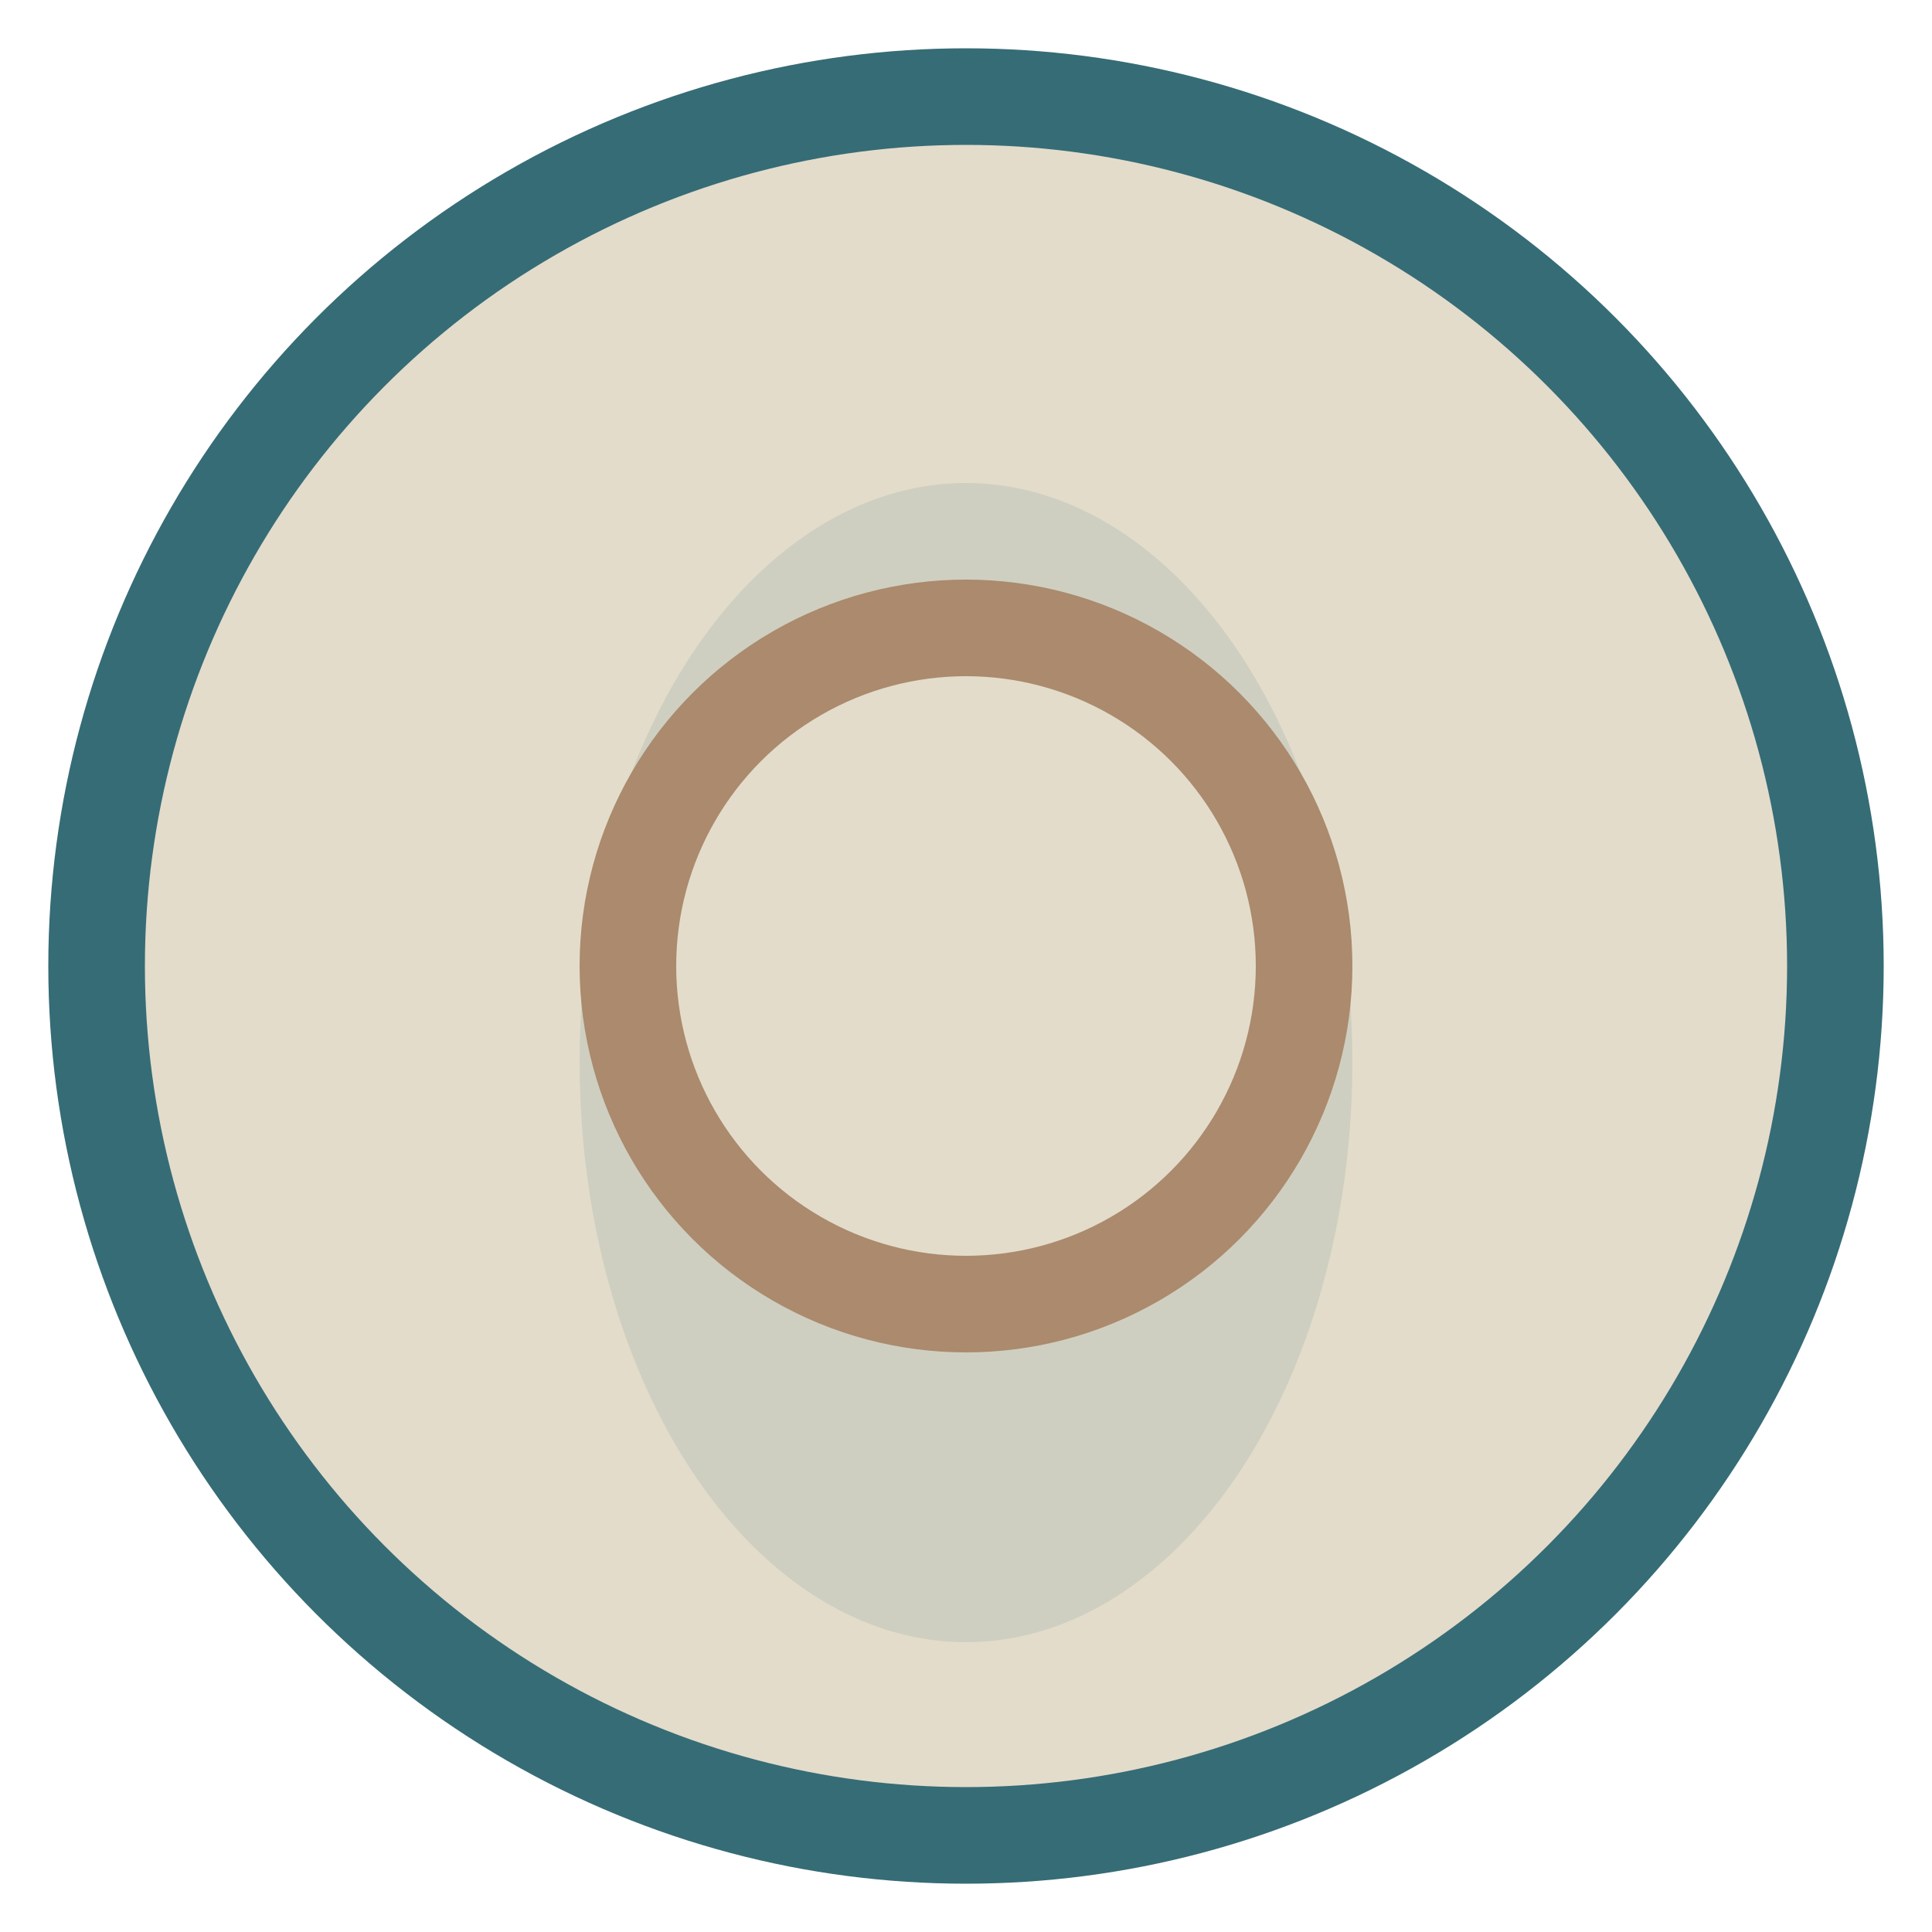 <?xml version="1.0" encoding="UTF-8"?>
<svg xmlns="http://www.w3.org/2000/svg" width="40" height="40" viewBox="0 0 40 40"><circle cx="20" cy="20" r="18" fill="#E3DCCB" stroke="#366C76" stroke-width="2"/><ellipse cx="20" cy="22" rx="8" ry="12" fill="#366C76" opacity=".12"/><circle cx="20" cy="20" r="7" fill="#E3DCCB" stroke="#AB8A6D" stroke-width="2"/></svg>